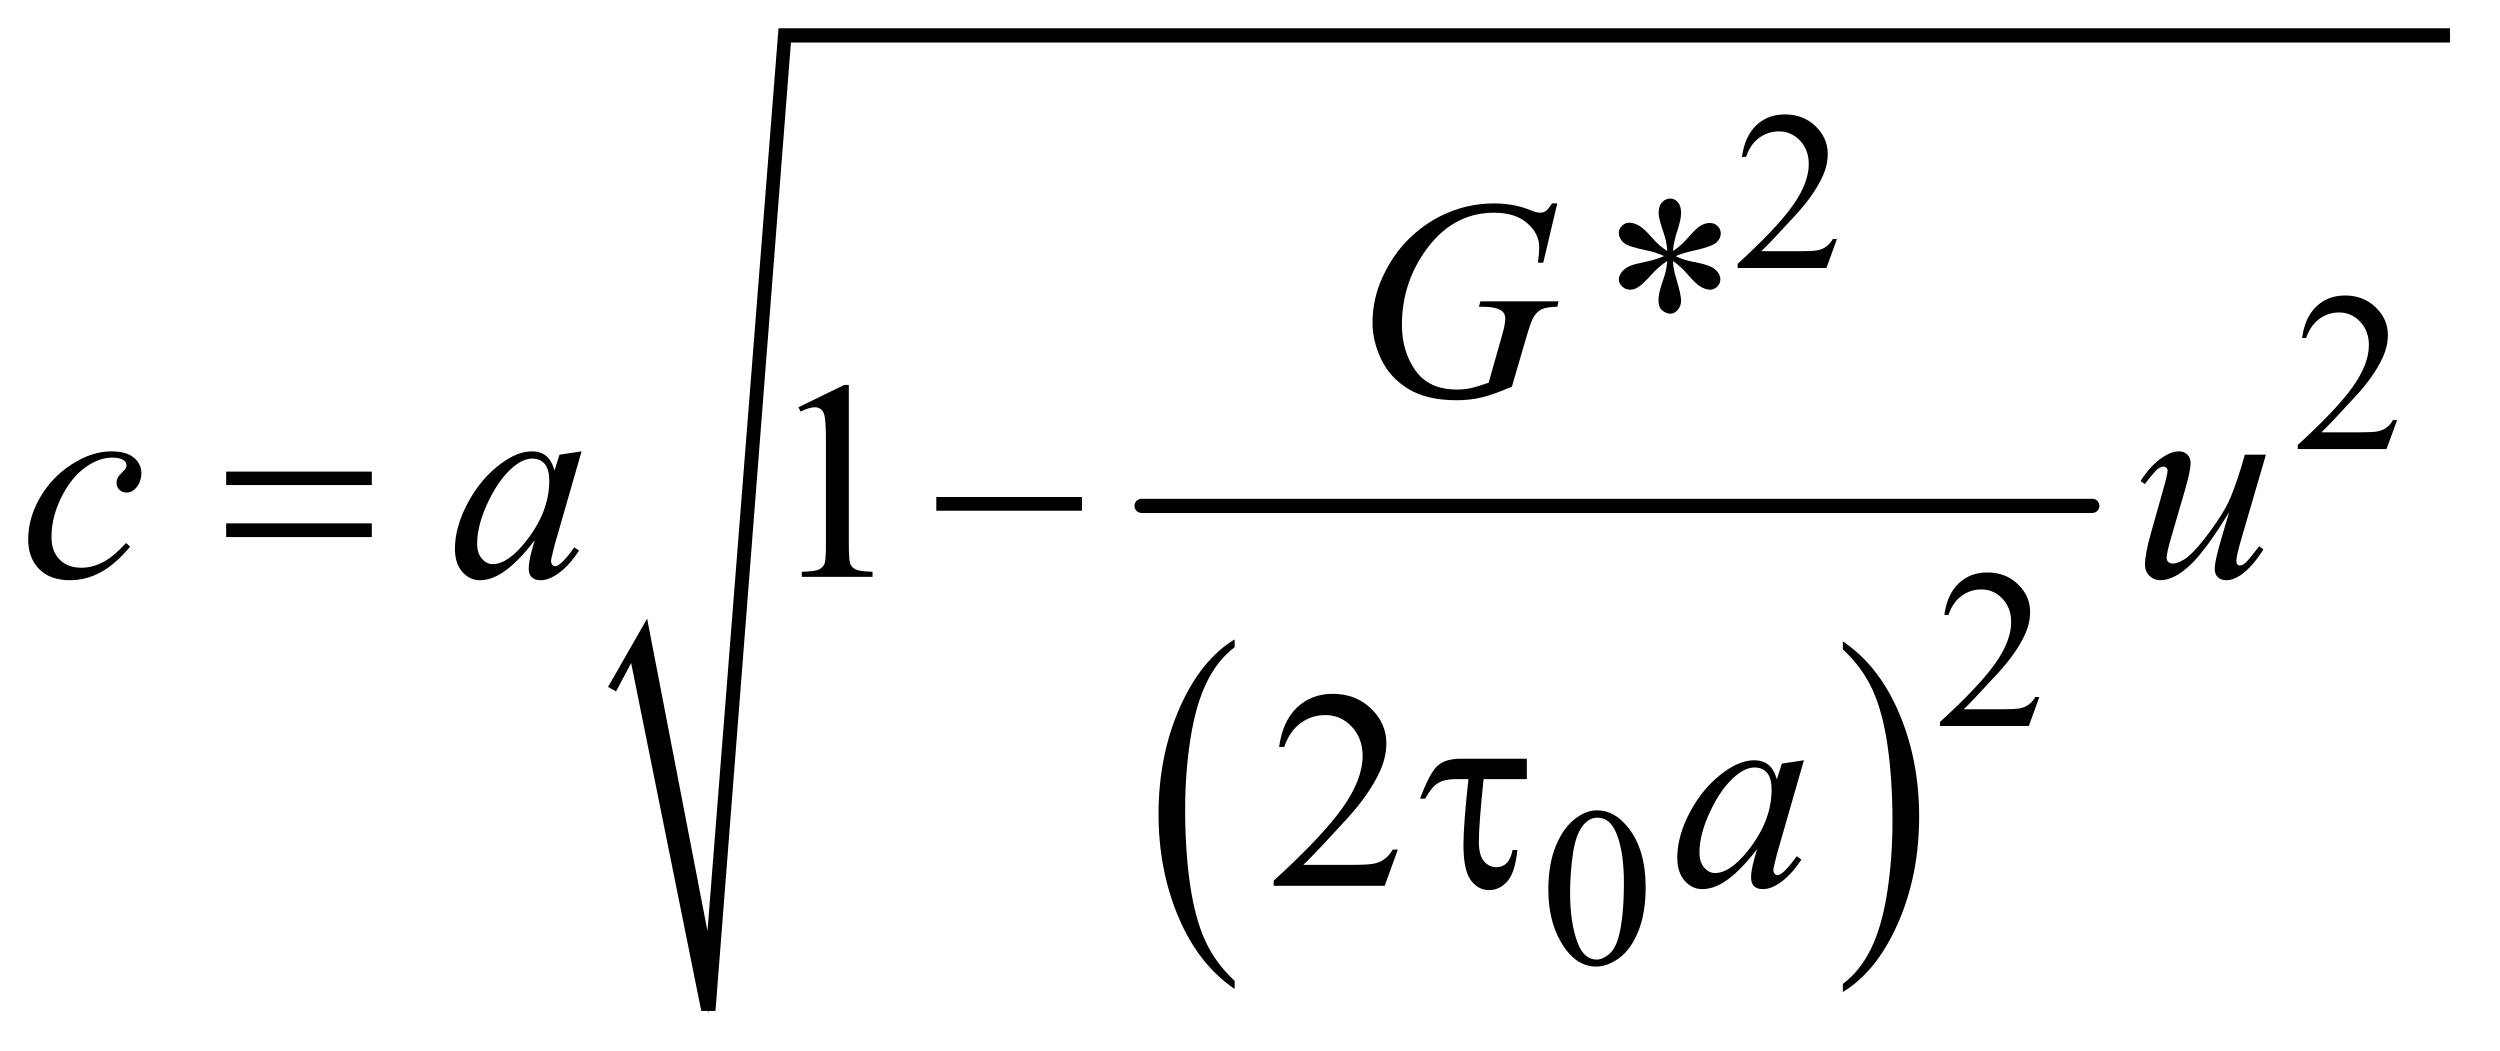 <?xml version="1.0" encoding="UTF-8"?>
<!DOCTYPE svg PUBLIC '-//W3C//DTD SVG 1.0//EN'
          'http://www.w3.org/TR/2001/REC-SVG-20010904/DTD/svg10.dtd'>
<svg stroke-dasharray="none" shape-rendering="auto" xmlns="http://www.w3.org/2000/svg" font-family="'Dialog'" text-rendering="auto" width="138" fill-opacity="1" color-interpolation="auto" color-rendering="auto" preserveAspectRatio="xMidYMid meet" font-size="12px" viewBox="0 0 138 58" fill="black" xmlns:xlink="http://www.w3.org/1999/xlink" stroke="black" image-rendering="auto" stroke-miterlimit="10" stroke-linecap="square" stroke-linejoin="miter" font-style="normal" stroke-width="1" height="58" stroke-dashoffset="0" font-weight="normal" stroke-opacity="1"
><!--Generated by the Batik Graphics2D SVG Generator--><defs id="genericDefs"
  /><g
  ><defs id="defs1"
    ><clipPath clipPathUnits="userSpaceOnUse" id="clipPath1"
      ><path d="M0.964 1.683 L88.374 1.683 L88.374 38.239 L0.964 38.239 L0.964 1.683 Z"
      /></clipPath
      ><clipPath clipPathUnits="userSpaceOnUse" id="clipPath2"
      ><path d="M30.801 53.949 L30.801 1225.593 L2823.449 1225.593 L2823.449 53.949 Z"
      /></clipPath
    ></defs
    ><g transform="scale(1.576,1.576) translate(-0.964,-1.683) matrix(0.031,0,0,0.031,0,0)"
    ><path d="M1426.062 1162.547 L1426.062 1171.672 Q1385.406 1144.125 1362.742 1090.828 Q1340.078 1037.531 1340.078 974.156 Q1340.078 908.25 1363.914 854.109 Q1387.75 799.969 1426.062 776.656 L1426.062 785.562 Q1406.906 799.969 1394.602 824.977 Q1382.297 849.984 1376.219 888.445 Q1370.141 926.906 1370.141 968.656 Q1370.141 1015.906 1375.75 1054.055 Q1381.359 1092.203 1392.883 1117.312 Q1404.406 1142.422 1426.062 1162.547 Z" stroke="none" clip-path="url(#clipPath2)"
    /></g
    ><g transform="matrix(0.049,0,0,0.049,-1.519,-2.652)"
    ><path d="M2107.016 785.562 L2107.016 776.656 Q2147.656 804 2170.32 857.297 Q2192.984 910.594 2192.984 973.953 Q2192.984 1039.859 2169.156 1094.109 Q2145.328 1148.359 2107.016 1171.672 L2107.016 1162.547 Q2126.328 1148.141 2138.633 1123.133 Q2150.938 1098.125 2156.93 1059.773 Q2162.922 1021.422 2162.922 979.453 Q2162.922 932.422 2157.398 894.164 Q2151.875 855.906 2140.266 830.797 Q2128.656 805.688 2107.016 785.562 Z" stroke="none" clip-path="url(#clipPath2)"
    /></g
    ><g stroke-width="16" transform="matrix(0.049,0,0,0.049,-1.519,-2.652)" stroke-linejoin="round" stroke-linecap="round"
    ><line y2="624" fill="none" x1="1317" clip-path="url(#clipPath2)" x2="2388" y1="624"
    /></g
    ><g stroke-linecap="round" stroke-linejoin="round" transform="matrix(0.049,0,0,0.049,-1.519,-2.652)"
    ><path fill="none" d="M720 830 L751 776" clip-path="url(#clipPath2)"
    /></g
    ><g stroke-linecap="round" stroke-linejoin="round" transform="matrix(0.049,0,0,0.049,-1.519,-2.652)"
    ><path fill="none" d="M751 776 L829 1193" clip-path="url(#clipPath2)"
    /></g
    ><g stroke-linecap="round" stroke-linejoin="round" transform="matrix(0.049,0,0,0.049,-1.519,-2.652)"
    ><path fill="none" d="M829 1193 L915 94" clip-path="url(#clipPath2)"
    /></g
    ><g stroke-linecap="round" stroke-linejoin="round" transform="matrix(0.049,0,0,0.049,-1.519,-2.652)"
    ><path fill="none" d="M915 94 L2791 94" clip-path="url(#clipPath2)"
    /></g
    ><g transform="matrix(0.049,0,0,0.049,-1.519,-2.652)"
    ><path d="M716 828 L760 751 L828 1103 L908 86 L2791 86 L2791 102 L922 102 L837 1193 L821 1193 L742 801 L725 833 Z" stroke="none" clip-path="url(#clipPath2)"
    /></g
    ><g transform="matrix(0.049,0,0,0.049,-1.519,-2.652)"
    ><path d="M2100.375 323.375 L2088.5 356 L1988.5 356 L1988.5 351.375 Q2032.625 311.125 2050.625 285.625 Q2068.625 260.125 2068.625 239 Q2068.625 222.875 2058.75 212.5 Q2048.875 202.125 2035.125 202.125 Q2022.625 202.125 2012.688 209.438 Q2002.75 216.75 1998 230.875 L1993.375 230.875 Q1996.5 207.75 2009.438 195.375 Q2022.375 183 2041.75 183 Q2062.375 183 2076.188 196.25 Q2090 209.5 2090 227.5 Q2090 240.375 2084 253.25 Q2074.75 273.5 2054 296.125 Q2022.875 330.125 2015.125 337.125 L2059.375 337.125 Q2072.875 337.125 2078.312 336.125 Q2083.75 335.125 2088.125 332.062 Q2092.5 329 2095.75 323.375 L2100.375 323.375 Z" stroke="none" clip-path="url(#clipPath2)"
    /></g
    ><g transform="matrix(0.049,0,0,0.049,-1.519,-2.652)"
    ><path d="M2731.375 527.375 L2719.5 560 L2619.5 560 L2619.5 555.375 Q2663.625 515.125 2681.625 489.625 Q2699.625 464.125 2699.625 443 Q2699.625 426.875 2689.75 416.5 Q2679.875 406.125 2666.125 406.125 Q2653.625 406.125 2643.688 413.438 Q2633.75 420.75 2629 434.875 L2624.375 434.875 Q2627.5 411.75 2640.438 399.375 Q2653.375 387 2672.75 387 Q2693.375 387 2707.188 400.25 Q2721 413.5 2721 431.5 Q2721 444.375 2715 457.25 Q2705.75 477.5 2685 500.125 Q2653.875 534.125 2646.125 541.125 L2690.375 541.125 Q2703.875 541.125 2709.312 540.125 Q2714.75 539.125 2719.125 536.062 Q2723.5 533 2726.75 527.375 L2731.375 527.375 Z" stroke="none" clip-path="url(#clipPath2)"
    /></g
    ><g transform="matrix(0.049,0,0,0.049,-1.519,-2.652)"
    ><path d="M2328.375 839.375 L2316.5 872 L2216.5 872 L2216.5 867.375 Q2260.625 827.125 2278.625 801.625 Q2296.625 776.125 2296.625 755 Q2296.625 738.875 2286.75 728.5 Q2276.875 718.125 2263.125 718.125 Q2250.625 718.125 2240.688 725.438 Q2230.75 732.75 2226 746.875 L2221.375 746.875 Q2224.5 723.75 2237.438 711.375 Q2250.375 699 2269.75 699 Q2290.375 699 2304.188 712.25 Q2318 725.5 2318 743.5 Q2318 756.375 2312 769.25 Q2302.75 789.5 2282 812.125 Q2250.875 846.125 2243.125 853.125 L2287.375 853.125 Q2300.875 853.125 2306.312 852.125 Q2311.75 851.125 2316.125 848.062 Q2320.5 845 2323.75 839.375 L2328.375 839.375 Z" stroke="none" clip-path="url(#clipPath2)"
    /></g
    ><g transform="matrix(0.049,0,0,0.049,-1.519,-2.652)"
    ><path d="M1775.25 1056.25 Q1775.25 1027.25 1784 1006.312 Q1792.75 985.375 1807.25 975.125 Q1818.5 967 1830.5 967 Q1850 967 1865.5 986.875 Q1884.875 1011.5 1884.875 1053.625 Q1884.875 1083.125 1876.375 1103.75 Q1867.875 1124.375 1854.688 1133.688 Q1841.5 1143 1829.25 1143 Q1805 1143 1788.875 1114.375 Q1775.25 1090.25 1775.25 1056.25 ZM1799.75 1059.375 Q1799.75 1094.375 1808.375 1116.5 Q1815.5 1135.125 1829.625 1135.125 Q1836.375 1135.125 1843.625 1129.062 Q1850.875 1123 1854.625 1108.75 Q1860.375 1087.25 1860.375 1048.125 Q1860.375 1019.125 1854.375 999.75 Q1849.875 985.375 1842.75 979.375 Q1837.625 975.25 1830.375 975.25 Q1821.875 975.25 1815.25 982.875 Q1806.25 993.25 1803 1015.5 Q1799.75 1037.75 1799.75 1059.375 Z" stroke="none" clip-path="url(#clipPath2)"
    /></g
    ><g transform="matrix(0.049,0,0,0.049,-1.519,-2.652)"
    ><path d="M1909.188 336.875 Q1908.562 326.094 1904.812 315.469 Q1899.5 300.156 1899.5 294.375 Q1899.5 286.25 1903.328 282.031 Q1907.156 277.812 1912.781 277.812 Q1917.625 277.812 1921.219 282.031 Q1924.812 286.25 1924.812 294.062 Q1924.812 301.094 1920.672 313.672 Q1916.531 326.25 1915.594 336.875 Q1924.188 331.406 1931.062 323.594 Q1941.688 311.25 1946.844 308.281 Q1952 305.312 1957.312 305.312 Q1962.469 305.312 1965.984 308.828 Q1969.5 312.344 1969.5 317.188 Q1969.5 322.969 1964.344 327.5 Q1959.188 332.031 1938.562 336.562 Q1926.531 339.219 1918.562 342.656 Q1926.688 346.875 1938.406 349.062 Q1957.312 352.5 1963.172 357.656 Q1969.031 362.812 1969.031 368.906 Q1969.031 373.594 1965.516 377.031 Q1962 380.469 1957.312 380.469 Q1952.625 380.469 1946.922 377.188 Q1941.219 373.906 1931.531 362.5 Q1925.125 354.844 1915.594 348.125 Q1915.906 357.031 1919.188 367.5 Q1924.812 385.938 1924.812 392.656 Q1924.812 398.906 1921.062 403.203 Q1917.312 407.5 1913.094 407.5 Q1907.312 407.5 1902.625 402.969 Q1899.344 399.688 1899.344 392.5 Q1899.344 385 1902.938 374.453 Q1906.531 363.906 1907.469 359.922 Q1908.406 355.938 1909.188 348.125 Q1899.969 354.219 1893.094 361.719 Q1881.688 374.531 1875.906 377.969 Q1871.844 380.469 1867.469 380.469 Q1862.156 380.469 1858.406 376.875 Q1854.656 373.281 1854.656 368.906 Q1854.656 365 1857.859 360.703 Q1861.062 356.406 1867.469 353.594 Q1871.688 351.719 1886.688 348.594 Q1896.375 346.562 1905.594 342.656 Q1897.156 338.438 1885.438 336.094 Q1866.219 332.031 1861.688 328.75 Q1854.656 323.594 1854.656 316.25 Q1854.656 312.031 1858.172 308.516 Q1861.688 305 1866.375 305 Q1871.531 305 1877.312 308.281 Q1883.094 311.562 1891.688 321.484 Q1900.281 331.406 1909.188 336.875 Z" stroke="none" clip-path="url(#clipPath2)"
    /></g
    ><g transform="matrix(0.049,0,0,0.049,-1.519,-2.652)"
    ><path d="M930.5 512.906 L982.062 487.75 L987.219 487.75 L987.219 666.656 Q987.219 684.469 988.703 688.844 Q990.188 693.219 994.875 695.562 Q999.562 697.906 1013.938 698.219 L1013.938 704 L934.25 704 L934.25 698.219 Q949.25 697.906 953.625 695.641 Q958 693.375 959.719 689.547 Q961.438 685.719 961.438 666.656 L961.438 552.281 Q961.438 529.156 959.875 522.594 Q958.781 517.594 955.891 515.25 Q953 512.906 948.938 512.906 Q943.156 512.906 932.844 517.75 L930.5 512.906 Z" stroke="none" clip-path="url(#clipPath2)"
    /></g
    ><g transform="matrix(0.049,0,0,0.049,-1.519,-2.652)"
    ><path d="M1605.719 1011.219 L1590.875 1052 L1465.875 1052 L1465.875 1046.219 Q1521.031 995.906 1543.531 964.031 Q1566.031 932.156 1566.031 905.75 Q1566.031 885.594 1553.688 872.625 Q1541.344 859.656 1524.156 859.656 Q1508.531 859.656 1496.109 868.797 Q1483.688 877.938 1477.75 895.594 L1471.969 895.594 Q1475.875 866.688 1492.047 851.219 Q1508.219 835.75 1532.438 835.75 Q1558.219 835.75 1575.484 852.312 Q1592.75 868.875 1592.75 891.375 Q1592.75 907.469 1585.25 923.562 Q1573.688 948.875 1547.75 977.156 Q1508.844 1019.656 1499.156 1028.406 L1554.469 1028.406 Q1571.344 1028.406 1578.141 1027.156 Q1584.938 1025.906 1590.406 1022.078 Q1595.875 1018.25 1599.938 1011.219 L1605.719 1011.219 Z" stroke="none" clip-path="url(#clipPath2)"
    /></g
    ><g transform="matrix(0.049,0,0,0.049,-1.519,-2.652)"
    ><path d="M1785.312 283.281 L1769.531 350 L1763.594 350 Q1765 338.281 1765 332.656 Q1765 317.344 1751.484 305.547 Q1737.969 293.75 1714.219 293.75 Q1665.625 293.75 1634.844 339.375 Q1610.312 375.469 1610.312 420.156 Q1610.312 449.844 1625.469 471.406 Q1640.625 492.969 1672.188 492.969 Q1680 492.969 1686.953 491.562 Q1693.906 490.156 1707.969 485.312 L1723.438 430.781 Q1726.719 419.531 1726.719 412.812 Q1726.719 407.188 1722.656 404.219 Q1716.094 399.688 1701.406 399.688 L1697.031 399.688 L1698.75 393.594 L1786.875 393.594 L1785.312 399.688 Q1773.281 399.844 1767.812 402.5 Q1762.344 405.156 1758.438 411.562 Q1755.781 415.781 1749.844 436.094 L1734.219 489.688 Q1712.812 498.906 1699.688 501.953 Q1686.562 505 1672.031 505 Q1638.594 505 1617.812 492.422 Q1597.031 479.844 1587.109 459.141 Q1577.188 438.438 1577.188 417.969 Q1577.188 390.469 1588.75 365.703 Q1600.312 340.938 1617.578 323.828 Q1634.844 306.719 1655.156 296.875 Q1683.125 283.281 1713.906 283.281 Q1736.562 283.281 1754.844 290.781 Q1762.188 293.75 1765.625 293.75 Q1769.531 293.75 1772.266 291.953 Q1775 290.156 1779.375 283.281 L1785.312 283.281 Z" stroke="none" clip-path="url(#clipPath2)"
    /></g
    ><g transform="matrix(0.049,0,0,0.049,-1.519,-2.652)"
    ><path d="M177.594 669.938 Q161.344 689.469 144.781 698.609 Q128.219 707.75 109.781 707.75 Q87.594 707.75 75.172 695.25 Q62.75 682.75 62.75 661.656 Q62.75 637.75 76.109 614.625 Q89.469 591.5 112.047 577.047 Q134.625 562.594 156.344 562.594 Q173.375 562.594 181.812 569.703 Q190.25 576.812 190.25 587.125 Q190.25 596.812 184.312 603.688 Q179.938 609 173.531 609 Q168.688 609 165.484 605.875 Q162.281 602.75 162.281 598.062 Q162.281 595.094 163.453 592.594 Q164.625 590.094 168.297 586.578 Q171.969 583.062 172.75 581.5 Q173.531 579.938 173.531 578.219 Q173.531 574.938 170.562 572.75 Q166.031 569.625 157.75 569.625 Q142.438 569.625 127.438 580.406 Q112.438 591.188 101.812 611.031 Q89 635.094 89 659.156 Q89 675.094 98.062 684.391 Q107.125 693.688 122.75 693.688 Q134.781 693.688 146.578 687.672 Q158.375 681.656 173.062 665.875 L177.594 669.938 ZM686.156 562.594 L655.688 668.531 L652.25 682.75 Q651.781 684.781 651.781 686.188 Q651.781 688.688 653.344 690.562 Q654.594 691.969 656.469 691.969 Q658.5 691.969 661.781 689.469 Q667.875 684.938 678.031 670.719 L683.344 674.469 Q672.562 690.719 661.156 699.234 Q649.75 707.75 640.062 707.75 Q633.344 707.75 629.984 704.391 Q626.625 701.031 626.625 694.625 Q626.625 686.969 630.062 674.469 L633.344 662.75 Q612.875 689.469 595.688 700.094 Q583.344 707.75 571.469 707.75 Q560.062 707.75 551.781 698.297 Q543.5 688.844 543.5 672.281 Q543.5 647.438 558.422 619.859 Q573.344 592.281 596.312 575.719 Q614.281 562.594 630.219 562.594 Q639.75 562.594 646.078 567.594 Q652.406 572.594 655.688 584.156 L661.312 566.344 L686.156 562.594 ZM630.531 570.719 Q620.531 570.719 609.281 580.094 Q593.344 593.375 580.922 619.469 Q568.5 645.562 568.5 666.656 Q568.5 677.281 573.812 683.453 Q579.125 689.625 586 689.625 Q603.031 689.625 623.031 664.469 Q649.75 631.031 649.75 595.875 Q649.75 582.594 644.594 576.656 Q639.438 570.719 630.531 570.719 ZM2583.625 566.344 L2556.438 659.469 Q2550.344 680.25 2550.344 685.719 Q2550.344 688.531 2551.359 689.859 Q2552.375 691.188 2554.094 691.188 Q2556.75 691.188 2559.953 688.766 Q2563.156 686.344 2576.125 669.469 L2580.812 673.062 Q2568.469 692.594 2555.5 701.812 Q2546.906 707.75 2538.938 707.75 Q2532.844 707.75 2529.406 704.312 Q2525.969 700.875 2525.969 695.406 Q2525.969 690.094 2528 681.344 Q2530.5 669.781 2542.219 631.031 Q2515.656 674.625 2497.766 691.188 Q2479.875 707.75 2464.562 707.75 Q2457.375 707.75 2452.375 702.75 Q2447.375 697.75 2447.375 690.094 Q2447.375 678.375 2454.25 654.156 L2467.844 605.875 Q2472.844 588.531 2472.844 584.312 Q2472.844 582.438 2471.516 581.109 Q2470.188 579.781 2468.625 579.781 Q2465.344 579.781 2462.062 582.125 Q2458.781 584.469 2447.219 599.469 L2442.375 596.031 Q2454.094 577.906 2467.219 569.312 Q2477.219 562.594 2485.656 562.594 Q2491.438 562.594 2495.109 566.266 Q2498.781 569.938 2498.781 575.719 Q2498.781 584.156 2492.531 605.875 L2477.844 656.344 Q2471.75 676.969 2471.75 682.438 Q2471.75 685.406 2473.703 687.203 Q2475.656 689 2478.938 689 Q2484.094 689 2492.375 683.844 Q2500.656 678.688 2514.484 660.953 Q2528.312 643.219 2537.297 627.672 Q2546.281 612.125 2556.438 578.219 L2559.875 566.344 L2583.625 566.344 Z" stroke="none" clip-path="url(#clipPath2)"
    /></g
    ><g transform="matrix(0.049,0,0,0.049,-1.519,-2.652)"
    ><path d="M2063.156 910.594 L2032.688 1016.531 L2029.25 1030.75 Q2028.781 1032.781 2028.781 1034.188 Q2028.781 1036.688 2030.344 1038.562 Q2031.594 1039.969 2033.469 1039.969 Q2035.5 1039.969 2038.781 1037.469 Q2044.875 1032.938 2055.031 1018.719 L2060.344 1022.469 Q2049.562 1038.719 2038.156 1047.234 Q2026.75 1055.75 2017.062 1055.75 Q2010.344 1055.75 2006.984 1052.391 Q2003.625 1049.031 2003.625 1042.625 Q2003.625 1034.969 2007.062 1022.469 L2010.344 1010.75 Q1989.875 1037.469 1972.688 1048.094 Q1960.344 1055.75 1948.469 1055.75 Q1937.062 1055.75 1928.781 1046.297 Q1920.5 1036.844 1920.5 1020.281 Q1920.5 995.438 1935.422 967.859 Q1950.344 940.281 1973.312 923.719 Q1991.281 910.594 2007.219 910.594 Q2016.75 910.594 2023.078 915.594 Q2029.406 920.594 2032.688 932.156 L2038.312 914.344 L2063.156 910.594 ZM2007.531 918.719 Q1997.531 918.719 1986.281 928.094 Q1970.344 941.375 1957.922 967.469 Q1945.5 993.562 1945.5 1014.656 Q1945.5 1025.281 1950.812 1031.453 Q1956.125 1037.625 1963 1037.625 Q1980.031 1037.625 2000.031 1012.469 Q2026.75 979.031 2026.75 943.875 Q2026.75 930.594 2021.594 924.656 Q2016.438 918.719 2007.531 918.719 Z" stroke="none" clip-path="url(#clipPath2)"
    /></g
    ><g transform="matrix(0.049,0,0,0.049,-1.519,-2.652)"
    ><path d="M285.781 585.406 L449.844 585.406 L449.844 600.562 L285.781 600.562 L285.781 585.406 ZM285.781 643.688 L449.844 643.688 L449.844 659.156 L285.781 659.156 L285.781 643.688 ZM1085.781 614 L1249.844 614 L1249.844 629.469 L1085.781 629.469 L1085.781 614 Z" stroke="none" clip-path="url(#clipPath2)"
    /></g
    ><g transform="matrix(0.049,0,0,0.049,-1.519,-2.652)"
    ><path d="M1751.031 908.875 L1751.031 931.844 L1702.281 931.844 Q1696.969 983.25 1696.969 1002.312 Q1696.969 1017.469 1702.672 1024.266 Q1708.375 1031.062 1716.969 1031.062 Q1723.375 1031.062 1728.062 1026.688 Q1732.75 1022.312 1734.938 1011.688 L1740.406 1011.688 Q1737.75 1037.312 1729 1047.078 Q1720.25 1056.844 1708.531 1056.844 Q1696.188 1056.844 1687.906 1045.672 Q1679.625 1034.5 1679.625 1005.75 Q1679.625 983.094 1685.25 931.844 L1670.562 931.844 Q1657.906 931.844 1650.719 936.453 Q1643.531 941.062 1636.5 953.875 L1630.719 953.875 Q1641.969 923.875 1650.875 916.375 Q1659.781 908.875 1676.188 908.875 L1751.031 908.875 Z" stroke="none" clip-path="url(#clipPath2)"
    /></g
  ></g
></svg
>
